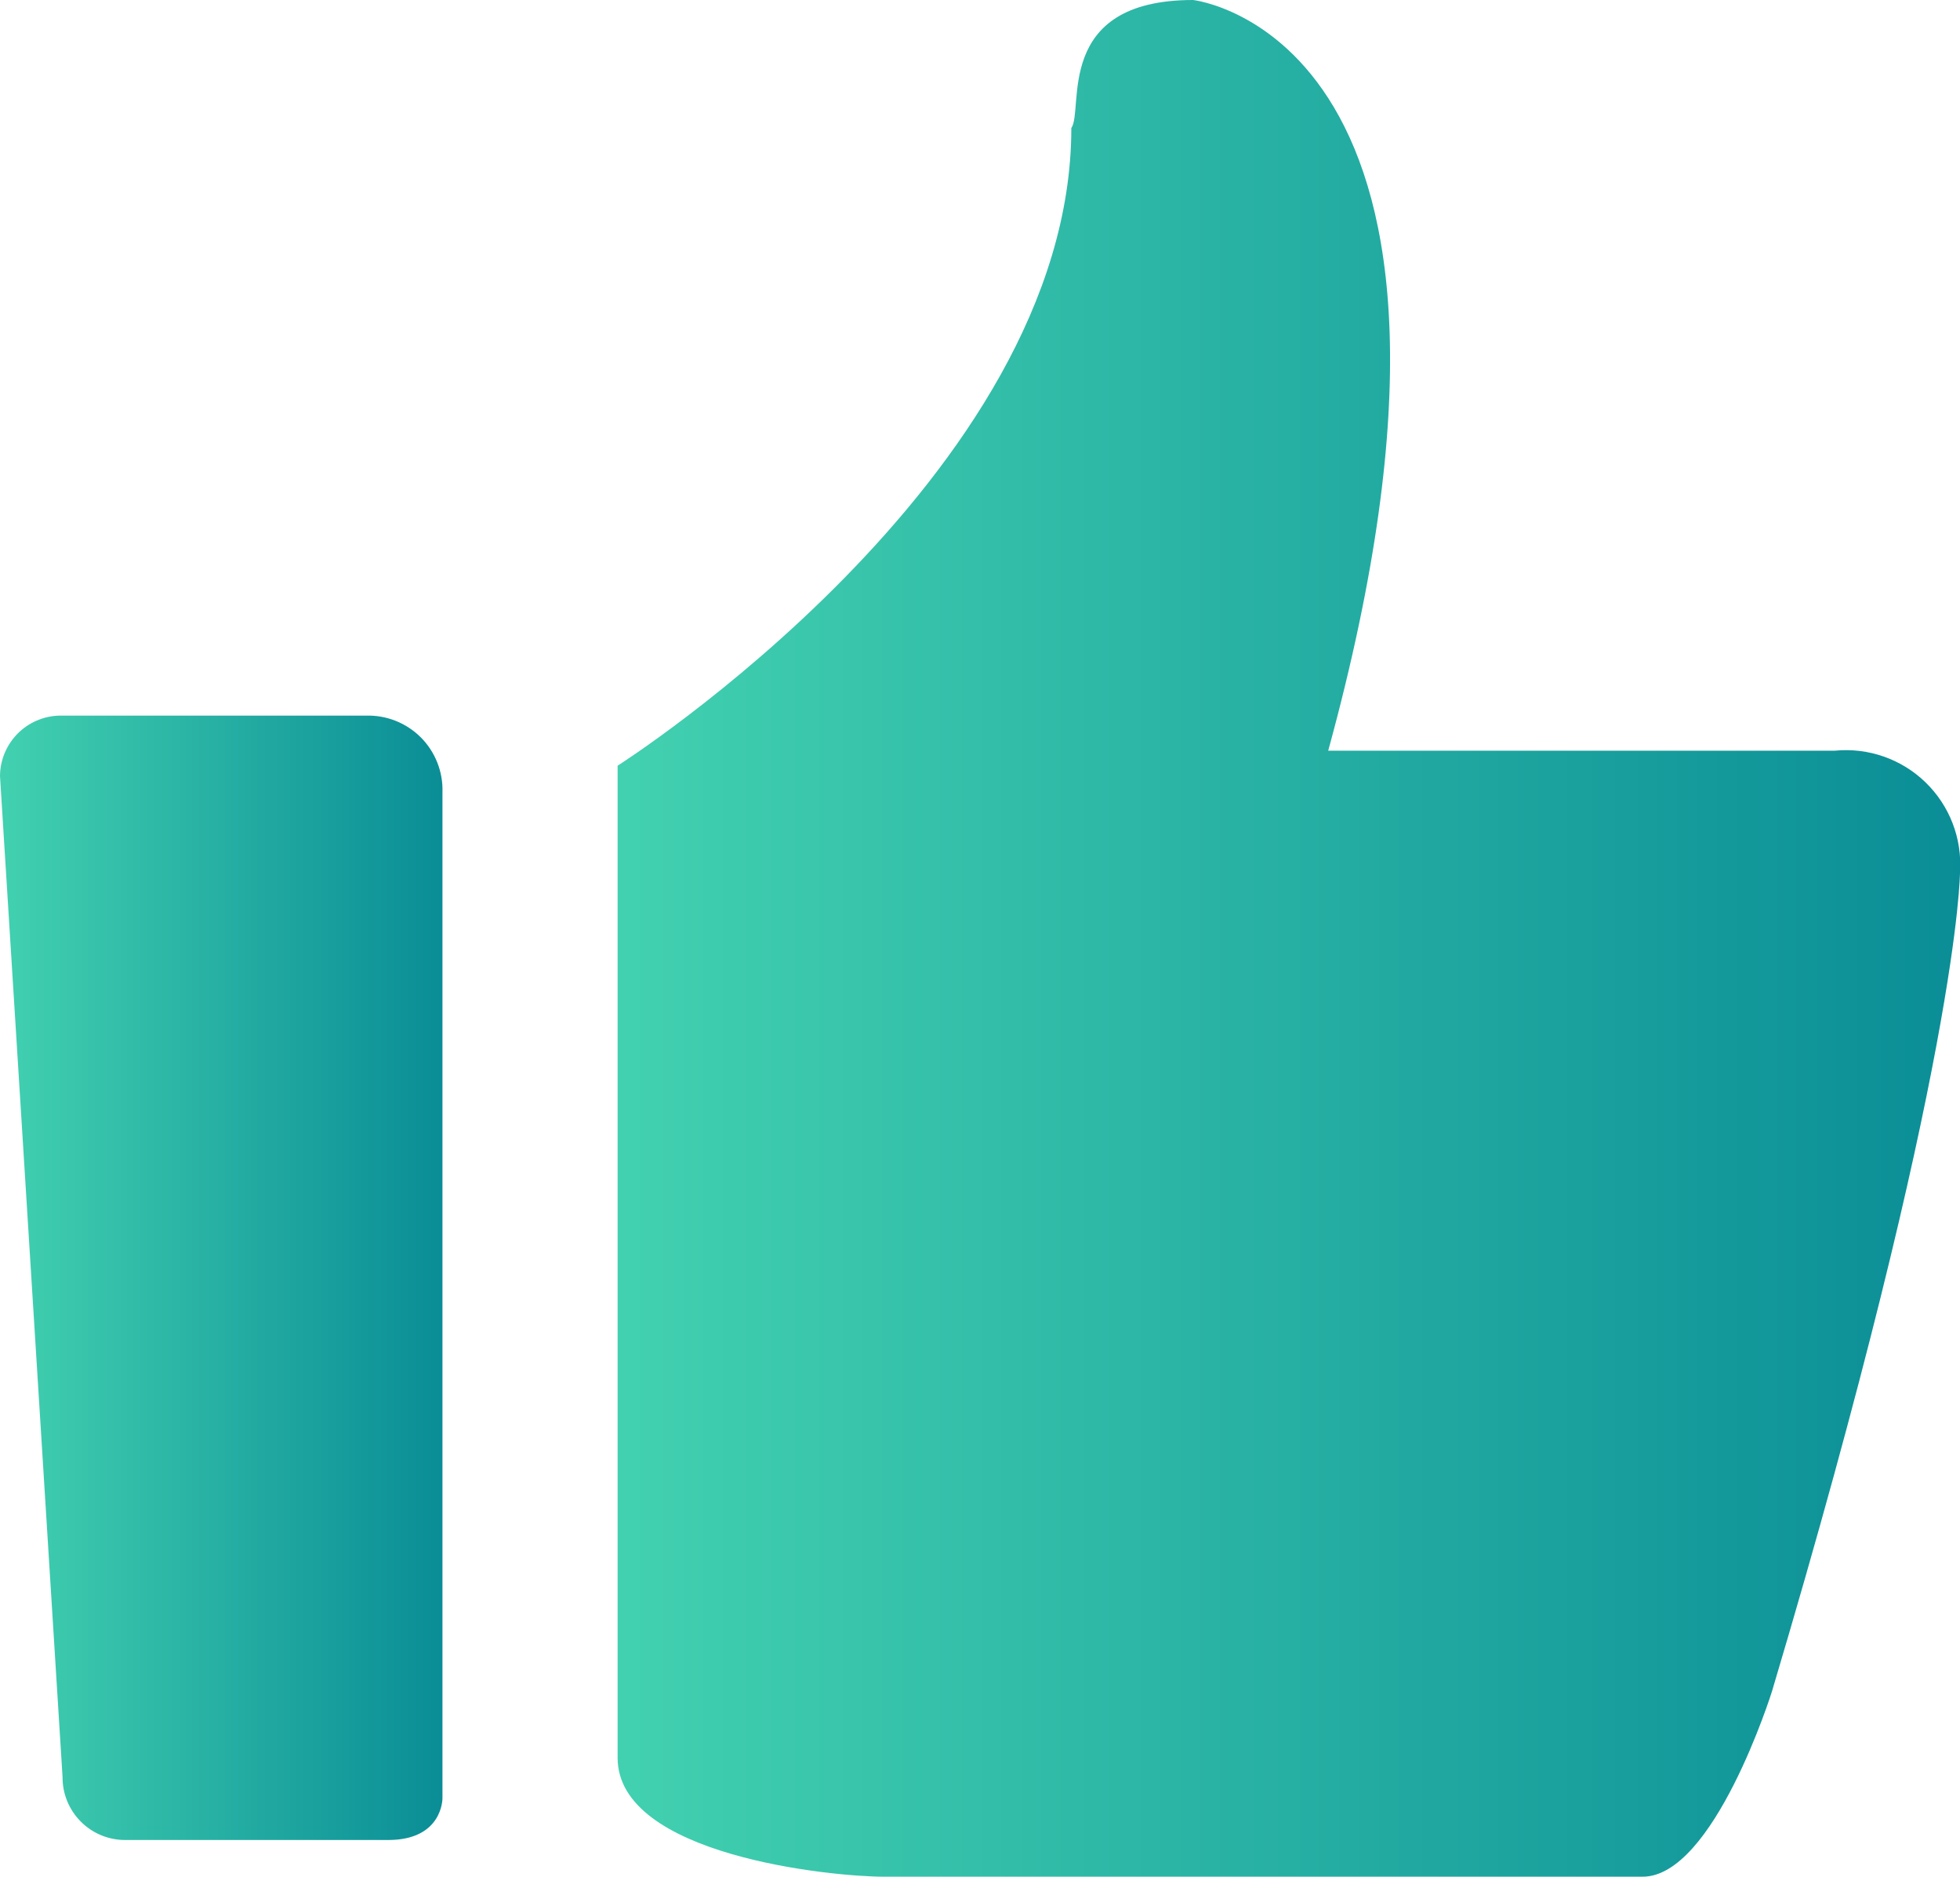<?xml version="1.0" encoding="UTF-8"?>
<svg width="47px" height="45px" viewBox="0 0 47 45" version="1.1" xmlns="http://www.w3.org/2000/svg" xmlns:xlink="http://www.w3.org/1999/xlink">
    <!-- Generator: Sketch 57.1 (83088) - https://sketch.com -->
    <title>icon_more</title>
    <desc>Created with Sketch.</desc>
    <defs>
        <linearGradient x1="0%" y1="50%" x2="99.95%" y2="50%" id="linearGradient-1">
            <stop stop-color="#42D1B0" offset="0%"></stop>
            <stop stop-color="#0A8D96" offset="100%"></stop>
        </linearGradient>
        <linearGradient x1="-1.52758289e-15%" y1="50.002%" x2="99.99%" y2="50.002%" id="linearGradient-2">
            <stop stop-color="#42D1B0" offset="0%"></stop>
            <stop stop-color="#0A8D96" offset="100%"></stop>
        </linearGradient>
    </defs>
    <g id="页面-1" stroke="none" stroke-width="1" fill="none" fill-rule="evenodd">
        <g id="purchase" transform="translate(-408, -40)">
            <g id="icon_more" transform="translate(406, 38)">
                <path d="M46,20 L33.85,20 C38.54,2.87 30.61,2 30.61,2 C27.25,2 28,4.63 27.69,5.07 C27.69,13.45 16.81,20.36 16.81,20.36 L16.81,44.15 C16.81,46.49 21.93,47 23.2,47 L41.39,47 C43.1,47 44.49,42.56 44.49,42.56 C49,27.42 49,22.91 49,22.91 C49.054,22.107 48.752,21.321 48.174,20.76 C47.596,20.2 46.801,19.922 46,20 Z" id="路径" fill="url(#linearGradient-1)" fill-rule="nonzero"></path>
                <path d="M10.77,19.16 L3.52,19.16 C3.124,19.144 2.739,19.289 2.452,19.562 C2.166,19.836 2.002,20.214 2,20.61 L3.5,44.61 C3.497,45.01 3.654,45.394 3.936,45.677 C4.217,45.961 4.6,46.12 5,46.12 L11.31,46.12 C12.62,46.12 12.61,45.12 12.61,45.12 L12.61,21 C12.627,20.507 12.438,20.029 12.09,19.68 C11.741,19.332 11.263,19.143 10.77,19.16 Z" id="路径" fill="url(#linearGradient-2)" fill-rule="nonzero"></path>
                <rect id="矩形" x="0" y="0" width="50" height="50"></rect>
            </g>
        </g>
    </g>
</svg>